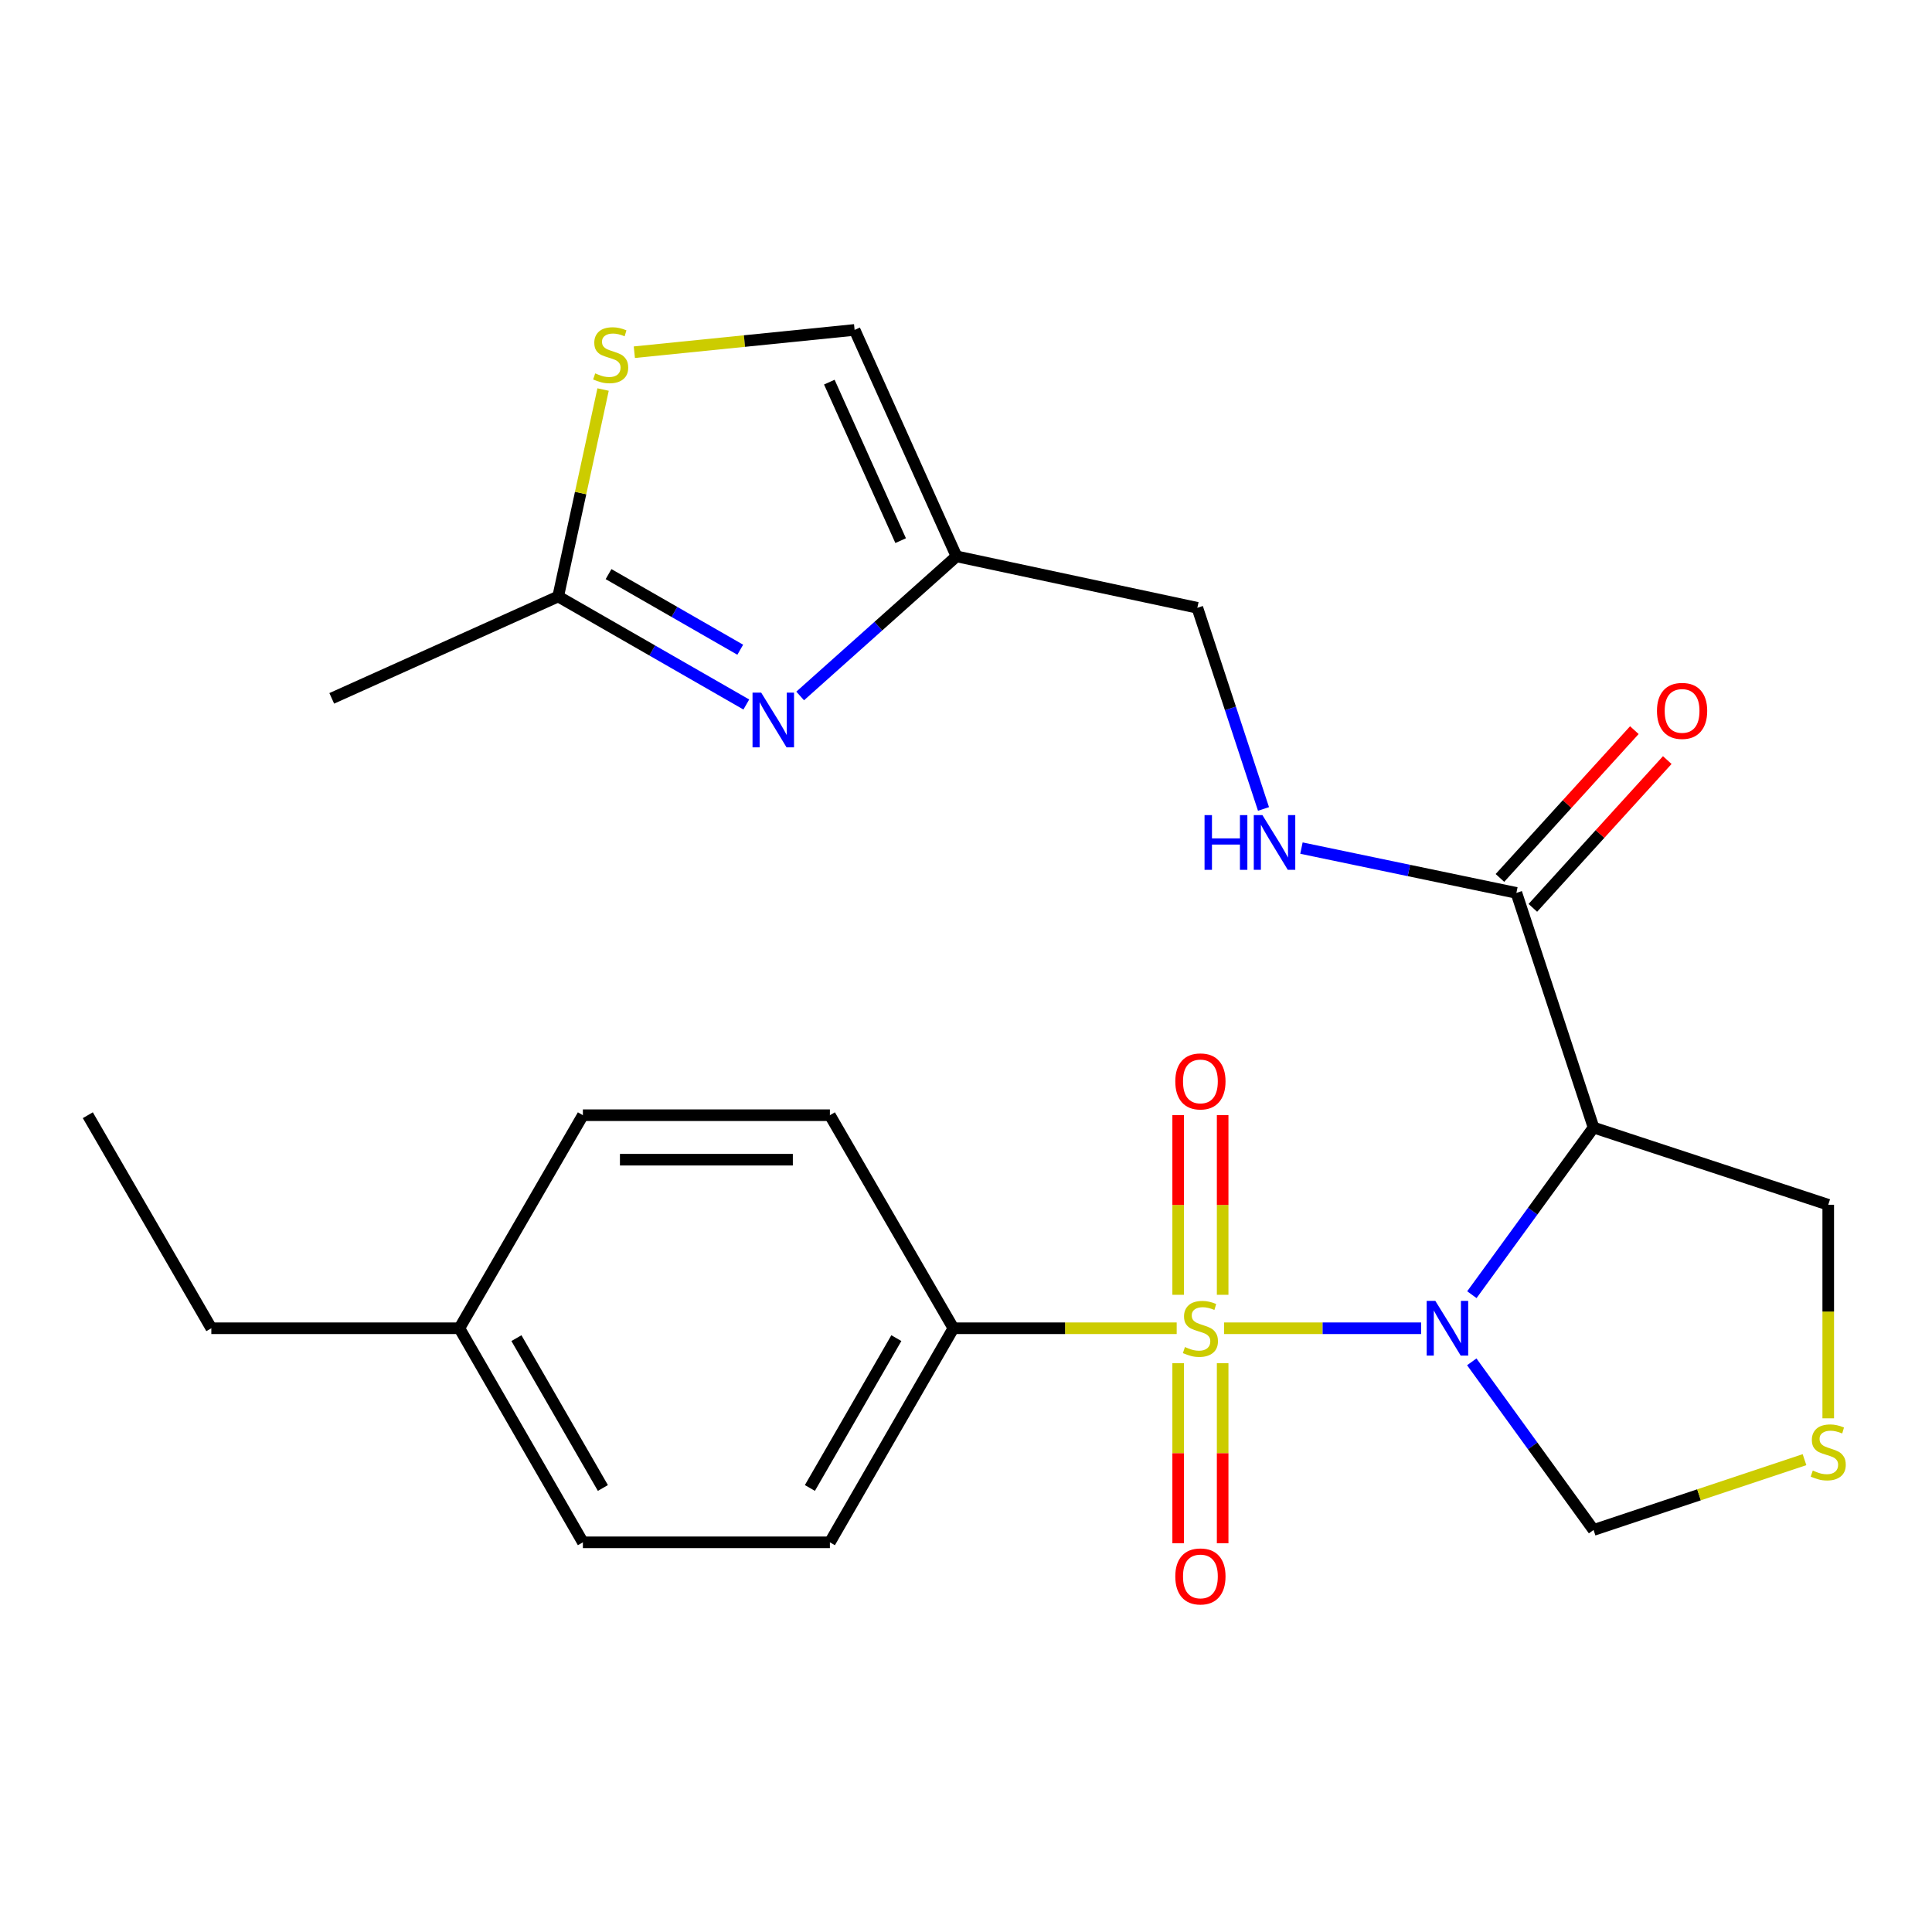 <?xml version='1.0' encoding='iso-8859-1'?>
<svg version='1.1' baseProfile='full'
              xmlns='http://www.w3.org/2000/svg'
                      xmlns:rdkit='http://www.rdkit.org/xml'
                      xmlns:xlink='http://www.w3.org/1999/xlink'
                  xml:space='preserve'
width='1000px' height='1000px' viewBox='0 0 1000 1000'>
<!-- END OF HEADER -->
<rect style='opacity:1.0;fill:#FFFFFF;stroke:none' width='1000' height='1000' x='0' y='0'> </rect>
<path class='bond-0' d='M 633.606,687.504 L 684.584,687.504' style='fill:none;fill-rule:evenodd;stroke:#CCCC00;stroke-width:6px;stroke-linecap:butt;stroke-linejoin:miter;stroke-opacity:1' />
<path class='bond-0' d='M 684.584,687.504 L 735.561,687.504' style='fill:none;fill-rule:evenodd;stroke:#0000FF;stroke-width:6px;stroke-linecap:butt;stroke-linejoin:miter;stroke-opacity:1' />
<path class='bond-7' d='M 609.053,687.504 L 551.267,687.504' style='fill:none;fill-rule:evenodd;stroke:#CCCC00;stroke-width:6px;stroke-linecap:butt;stroke-linejoin:miter;stroke-opacity:1' />
<path class='bond-7' d='M 551.267,687.504 L 493.481,687.504' style='fill:none;fill-rule:evenodd;stroke:#000000;stroke-width:6px;stroke-linecap:butt;stroke-linejoin:miter;stroke-opacity:1' />
<path class='bond-9' d='M 609.818,705.593 L 609.818,752.197' style='fill:none;fill-rule:evenodd;stroke:#CCCC00;stroke-width:6px;stroke-linecap:butt;stroke-linejoin:miter;stroke-opacity:1' />
<path class='bond-9' d='M 609.818,752.197 L 609.818,798.8' style='fill:none;fill-rule:evenodd;stroke:#FF0000;stroke-width:6px;stroke-linecap:butt;stroke-linejoin:miter;stroke-opacity:1' />
<path class='bond-9' d='M 632.842,705.593 L 632.842,752.197' style='fill:none;fill-rule:evenodd;stroke:#CCCC00;stroke-width:6px;stroke-linecap:butt;stroke-linejoin:miter;stroke-opacity:1' />
<path class='bond-9' d='M 632.842,752.197 L 632.842,798.8' style='fill:none;fill-rule:evenodd;stroke:#FF0000;stroke-width:6px;stroke-linecap:butt;stroke-linejoin:miter;stroke-opacity:1' />
<path class='bond-10' d='M 632.842,670.188 L 632.842,623.683' style='fill:none;fill-rule:evenodd;stroke:#CCCC00;stroke-width:6px;stroke-linecap:butt;stroke-linejoin:miter;stroke-opacity:1' />
<path class='bond-10' d='M 632.842,623.683 L 632.842,577.179' style='fill:none;fill-rule:evenodd;stroke:#FF0000;stroke-width:6px;stroke-linecap:butt;stroke-linejoin:miter;stroke-opacity:1' />
<path class='bond-10' d='M 609.818,670.188 L 609.818,623.683' style='fill:none;fill-rule:evenodd;stroke:#CCCC00;stroke-width:6px;stroke-linecap:butt;stroke-linejoin:miter;stroke-opacity:1' />
<path class='bond-10' d='M 609.818,623.683 L 609.818,577.179' style='fill:none;fill-rule:evenodd;stroke:#FF0000;stroke-width:6px;stroke-linecap:butt;stroke-linejoin:miter;stroke-opacity:1' />
<path class='bond-1' d='M 761.84,670.132 L 793.333,626.879' style='fill:none;fill-rule:evenodd;stroke:#0000FF;stroke-width:6px;stroke-linecap:butt;stroke-linejoin:miter;stroke-opacity:1' />
<path class='bond-1' d='M 793.333,626.879 L 824.826,583.626' style='fill:none;fill-rule:evenodd;stroke:#000000;stroke-width:6px;stroke-linecap:butt;stroke-linejoin:miter;stroke-opacity:1' />
<path class='bond-8' d='M 761.784,704.887 L 793.305,748.397' style='fill:none;fill-rule:evenodd;stroke:#0000FF;stroke-width:6px;stroke-linecap:butt;stroke-linejoin:miter;stroke-opacity:1' />
<path class='bond-8' d='M 793.305,748.397 L 824.826,791.906' style='fill:none;fill-rule:evenodd;stroke:#000000;stroke-width:6px;stroke-linecap:butt;stroke-linejoin:miter;stroke-opacity:1' />
<path class='bond-3' d='M 824.826,583.626 L 784.879,462.16' style='fill:none;fill-rule:evenodd;stroke:#000000;stroke-width:6px;stroke-linecap:butt;stroke-linejoin:miter;stroke-opacity:1' />
<path class='bond-16' d='M 824.826,583.626 L 946.292,623.586' style='fill:none;fill-rule:evenodd;stroke:#000000;stroke-width:6px;stroke-linecap:butt;stroke-linejoin:miter;stroke-opacity:1' />
<path class='bond-2' d='M 414.164,360.23 L 454.622,324.1' style='fill:none;fill-rule:evenodd;stroke:#0000FF;stroke-width:6px;stroke-linecap:butt;stroke-linejoin:miter;stroke-opacity:1' />
<path class='bond-2' d='M 454.622,324.1 L 495.08,287.969' style='fill:none;fill-rule:evenodd;stroke:#000000;stroke-width:6px;stroke-linecap:butt;stroke-linejoin:miter;stroke-opacity:1' />
<path class='bond-5' d='M 386.296,364.652 L 337.603,336.697' style='fill:none;fill-rule:evenodd;stroke:#0000FF;stroke-width:6px;stroke-linecap:butt;stroke-linejoin:miter;stroke-opacity:1' />
<path class='bond-5' d='M 337.603,336.697 L 288.911,308.742' style='fill:none;fill-rule:evenodd;stroke:#000000;stroke-width:6px;stroke-linecap:butt;stroke-linejoin:miter;stroke-opacity:1' />
<path class='bond-5' d='M 383.152,336.297 L 349.067,316.729' style='fill:none;fill-rule:evenodd;stroke:#0000FF;stroke-width:6px;stroke-linecap:butt;stroke-linejoin:miter;stroke-opacity:1' />
<path class='bond-5' d='M 349.067,316.729 L 314.982,297.161' style='fill:none;fill-rule:evenodd;stroke:#000000;stroke-width:6px;stroke-linecap:butt;stroke-linejoin:miter;stroke-opacity:1' />
<path class='bond-13' d='M 784.879,462.16 L 729.253,450.566' style='fill:none;fill-rule:evenodd;stroke:#000000;stroke-width:6px;stroke-linecap:butt;stroke-linejoin:miter;stroke-opacity:1' />
<path class='bond-13' d='M 729.253,450.566 L 673.628,438.971' style='fill:none;fill-rule:evenodd;stroke:#0000FF;stroke-width:6px;stroke-linecap:butt;stroke-linejoin:miter;stroke-opacity:1' />
<path class='bond-14' d='M 793.395,469.907 L 828.184,431.662' style='fill:none;fill-rule:evenodd;stroke:#000000;stroke-width:6px;stroke-linecap:butt;stroke-linejoin:miter;stroke-opacity:1' />
<path class='bond-14' d='M 828.184,431.662 L 862.974,393.417' style='fill:none;fill-rule:evenodd;stroke:#FF0000;stroke-width:6px;stroke-linecap:butt;stroke-linejoin:miter;stroke-opacity:1' />
<path class='bond-14' d='M 776.363,454.414 L 811.152,416.169' style='fill:none;fill-rule:evenodd;stroke:#000000;stroke-width:6px;stroke-linecap:butt;stroke-linejoin:miter;stroke-opacity:1' />
<path class='bond-14' d='M 811.152,416.169 L 845.942,377.924' style='fill:none;fill-rule:evenodd;stroke:#FF0000;stroke-width:6px;stroke-linecap:butt;stroke-linejoin:miter;stroke-opacity:1' />
<path class='bond-4' d='M 495.08,287.969 L 619.744,314.6' style='fill:none;fill-rule:evenodd;stroke:#000000;stroke-width:6px;stroke-linecap:butt;stroke-linejoin:miter;stroke-opacity:1' />
<path class='bond-11' d='M 495.08,287.969 L 442.342,170.763' style='fill:none;fill-rule:evenodd;stroke:#000000;stroke-width:6px;stroke-linecap:butt;stroke-linejoin:miter;stroke-opacity:1' />
<path class='bond-11' d='M 466.173,279.836 L 429.256,197.791' style='fill:none;fill-rule:evenodd;stroke:#000000;stroke-width:6px;stroke-linecap:butt;stroke-linejoin:miter;stroke-opacity:1' />
<path class='bond-22' d='M 288.911,308.742 L 171.717,361.468' style='fill:none;fill-rule:evenodd;stroke:#000000;stroke-width:6px;stroke-linecap:butt;stroke-linejoin:miter;stroke-opacity:1' />
<path class='bond-27' d='M 288.911,308.742 L 300.533,255.183' style='fill:none;fill-rule:evenodd;stroke:#000000;stroke-width:6px;stroke-linecap:butt;stroke-linejoin:miter;stroke-opacity:1' />
<path class='bond-27' d='M 300.533,255.183 L 312.155,201.624' style='fill:none;fill-rule:evenodd;stroke:#CCCC00;stroke-width:6px;stroke-linecap:butt;stroke-linejoin:miter;stroke-opacity:1' />
<path class='bond-6' d='M 328.332,182.301 L 385.337,176.532' style='fill:none;fill-rule:evenodd;stroke:#CCCC00;stroke-width:6px;stroke-linecap:butt;stroke-linejoin:miter;stroke-opacity:1' />
<path class='bond-6' d='M 385.337,176.532 L 442.342,170.763' style='fill:none;fill-rule:evenodd;stroke:#000000;stroke-width:6px;stroke-linecap:butt;stroke-linejoin:miter;stroke-opacity:1' />
<path class='bond-17' d='M 493.481,687.504 L 429.55,798.302' style='fill:none;fill-rule:evenodd;stroke:#000000;stroke-width:6px;stroke-linecap:butt;stroke-linejoin:miter;stroke-opacity:1' />
<path class='bond-17' d='M 463.949,692.617 L 419.197,770.175' style='fill:none;fill-rule:evenodd;stroke:#000000;stroke-width:6px;stroke-linecap:butt;stroke-linejoin:miter;stroke-opacity:1' />
<path class='bond-18' d='M 493.481,687.504 L 429.55,577.231' style='fill:none;fill-rule:evenodd;stroke:#000000;stroke-width:6px;stroke-linecap:butt;stroke-linejoin:miter;stroke-opacity:1' />
<path class='bond-12' d='M 824.826,791.906 L 879.418,773.716' style='fill:none;fill-rule:evenodd;stroke:#000000;stroke-width:6px;stroke-linecap:butt;stroke-linejoin:miter;stroke-opacity:1' />
<path class='bond-12' d='M 879.418,773.716 L 934.011,755.527' style='fill:none;fill-rule:evenodd;stroke:#CCCC00;stroke-width:6px;stroke-linecap:butt;stroke-linejoin:miter;stroke-opacity:1' />
<path class='bond-25' d='M 946.292,734.118 L 946.292,678.852' style='fill:none;fill-rule:evenodd;stroke:#CCCC00;stroke-width:6px;stroke-linecap:butt;stroke-linejoin:miter;stroke-opacity:1' />
<path class='bond-25' d='M 946.292,678.852 L 946.292,623.586' style='fill:none;fill-rule:evenodd;stroke:#000000;stroke-width:6px;stroke-linecap:butt;stroke-linejoin:miter;stroke-opacity:1' />
<path class='bond-15' d='M 653.983,418.71 L 636.863,366.655' style='fill:none;fill-rule:evenodd;stroke:#0000FF;stroke-width:6px;stroke-linecap:butt;stroke-linejoin:miter;stroke-opacity:1' />
<path class='bond-15' d='M 636.863,366.655 L 619.744,314.6' style='fill:none;fill-rule:evenodd;stroke:#000000;stroke-width:6px;stroke-linecap:butt;stroke-linejoin:miter;stroke-opacity:1' />
<path class='bond-19' d='M 429.55,798.302 L 301.702,798.302' style='fill:none;fill-rule:evenodd;stroke:#000000;stroke-width:6px;stroke-linecap:butt;stroke-linejoin:miter;stroke-opacity:1' />
<path class='bond-20' d='M 429.55,577.231 L 301.702,577.231' style='fill:none;fill-rule:evenodd;stroke:#000000;stroke-width:6px;stroke-linecap:butt;stroke-linejoin:miter;stroke-opacity:1' />
<path class='bond-20' d='M 410.373,600.255 L 320.879,600.255' style='fill:none;fill-rule:evenodd;stroke:#000000;stroke-width:6px;stroke-linecap:butt;stroke-linejoin:miter;stroke-opacity:1' />
<path class='bond-26' d='M 301.702,798.302 L 237.771,687.504' style='fill:none;fill-rule:evenodd;stroke:#000000;stroke-width:6px;stroke-linecap:butt;stroke-linejoin:miter;stroke-opacity:1' />
<path class='bond-26' d='M 312.055,770.175 L 267.303,692.617' style='fill:none;fill-rule:evenodd;stroke:#000000;stroke-width:6px;stroke-linecap:butt;stroke-linejoin:miter;stroke-opacity:1' />
<path class='bond-21' d='M 301.702,577.231 L 237.771,687.504' style='fill:none;fill-rule:evenodd;stroke:#000000;stroke-width:6px;stroke-linecap:butt;stroke-linejoin:miter;stroke-opacity:1' />
<path class='bond-23' d='M 237.771,687.504 L 109.385,687.504' style='fill:none;fill-rule:evenodd;stroke:#000000;stroke-width:6px;stroke-linecap:butt;stroke-linejoin:miter;stroke-opacity:1' />
<path class='bond-24' d='M 109.385,687.504 L 45.455,577.231' style='fill:none;fill-rule:evenodd;stroke:#000000;stroke-width:6px;stroke-linecap:butt;stroke-linejoin:miter;stroke-opacity:1' />
<path  class='atom-0' d='M 613.33 697.224
Q 613.65 697.344, 614.97 697.904
Q 616.29 698.464, 617.73 698.824
Q 619.21 699.144, 620.65 699.144
Q 623.33 699.144, 624.89 697.864
Q 626.45 696.544, 626.45 694.264
Q 626.45 692.704, 625.65 691.744
Q 624.89 690.784, 623.69 690.264
Q 622.49 689.744, 620.49 689.144
Q 617.97 688.384, 616.45 687.664
Q 614.97 686.944, 613.89 685.424
Q 612.85 683.904, 612.85 681.344
Q 612.85 677.784, 615.25 675.584
Q 617.69 673.384, 622.49 673.384
Q 625.77 673.384, 629.49 674.944
L 628.57 678.024
Q 625.17 676.624, 622.61 676.624
Q 619.85 676.624, 618.33 677.784
Q 616.81 678.904, 616.85 680.864
Q 616.85 682.384, 617.61 683.304
Q 618.41 684.224, 619.53 684.744
Q 620.69 685.264, 622.61 685.864
Q 625.17 686.664, 626.69 687.464
Q 628.21 688.264, 629.29 689.904
Q 630.41 691.504, 630.41 694.264
Q 630.41 698.184, 627.77 700.304
Q 625.17 702.384, 620.81 702.384
Q 618.29 702.384, 616.37 701.824
Q 614.49 701.304, 612.25 700.384
L 613.33 697.224
' fill='#CCCC00'/>
<path  class='atom-1' d='M 742.931 673.344
L 752.211 688.344
Q 753.131 689.824, 754.611 692.504
Q 756.091 695.184, 756.171 695.344
L 756.171 673.344
L 759.931 673.344
L 759.931 701.664
L 756.051 701.664
L 746.091 685.264
Q 744.931 683.344, 743.691 681.144
Q 742.491 678.944, 742.131 678.264
L 742.131 701.664
L 738.451 701.664
L 738.451 673.344
L 742.931 673.344
' fill='#0000FF'/>
<path  class='atom-3' d='M 393.986 358.5
L 403.266 373.5
Q 404.186 374.98, 405.666 377.66
Q 407.146 380.34, 407.226 380.5
L 407.226 358.5
L 410.986 358.5
L 410.986 386.82
L 407.106 386.82
L 397.146 370.42
Q 395.986 368.5, 394.746 366.3
Q 393.546 364.1, 393.186 363.42
L 393.186 386.82
L 389.506 386.82
L 389.506 358.5
L 393.986 358.5
' fill='#0000FF'/>
<path  class='atom-7' d='M 308.079 193.261
Q 308.399 193.381, 309.719 193.941
Q 311.039 194.501, 312.479 194.861
Q 313.959 195.181, 315.399 195.181
Q 318.079 195.181, 319.639 193.901
Q 321.199 192.581, 321.199 190.301
Q 321.199 188.741, 320.399 187.781
Q 319.639 186.821, 318.439 186.301
Q 317.239 185.781, 315.239 185.181
Q 312.719 184.421, 311.199 183.701
Q 309.719 182.981, 308.639 181.461
Q 307.599 179.941, 307.599 177.381
Q 307.599 173.821, 309.999 171.621
Q 312.439 169.421, 317.239 169.421
Q 320.519 169.421, 324.239 170.981
L 323.319 174.061
Q 319.919 172.661, 317.359 172.661
Q 314.599 172.661, 313.079 173.821
Q 311.559 174.941, 311.599 176.901
Q 311.599 178.421, 312.359 179.341
Q 313.159 180.261, 314.279 180.781
Q 315.439 181.301, 317.359 181.901
Q 319.919 182.701, 321.439 183.501
Q 322.959 184.301, 324.039 185.941
Q 325.159 187.541, 325.159 190.301
Q 325.159 194.221, 322.519 196.341
Q 319.919 198.421, 315.559 198.421
Q 313.039 198.421, 311.119 197.861
Q 309.239 197.341, 306.999 196.421
L 308.079 193.261
' fill='#CCCC00'/>
<path  class='atom-10' d='M 608.33 815.957
Q 608.33 809.157, 611.69 805.357
Q 615.05 801.557, 621.33 801.557
Q 627.61 801.557, 630.97 805.357
Q 634.33 809.157, 634.33 815.957
Q 634.33 822.837, 630.93 826.757
Q 627.53 830.637, 621.33 830.637
Q 615.09 830.637, 611.69 826.757
Q 608.33 822.877, 608.33 815.957
M 621.33 827.437
Q 625.65 827.437, 627.97 824.557
Q 630.33 821.637, 630.33 815.957
Q 630.33 810.397, 627.97 807.597
Q 625.65 804.757, 621.33 804.757
Q 617.01 804.757, 614.65 807.557
Q 612.33 810.357, 612.33 815.957
Q 612.33 821.677, 614.65 824.557
Q 617.01 827.437, 621.33 827.437
' fill='#FF0000'/>
<path  class='atom-11' d='M 608.33 559.735
Q 608.33 552.935, 611.69 549.135
Q 615.05 545.335, 621.33 545.335
Q 627.61 545.335, 630.97 549.135
Q 634.33 552.935, 634.33 559.735
Q 634.33 566.615, 630.93 570.535
Q 627.53 574.415, 621.33 574.415
Q 615.09 574.415, 611.69 570.535
Q 608.33 566.655, 608.33 559.735
M 621.33 571.215
Q 625.65 571.215, 627.97 568.335
Q 630.33 565.415, 630.33 559.735
Q 630.33 554.175, 627.97 551.375
Q 625.65 548.535, 621.33 548.535
Q 617.01 548.535, 614.65 551.335
Q 612.33 554.135, 612.33 559.735
Q 612.33 565.455, 614.65 568.335
Q 617.01 571.215, 621.33 571.215
' fill='#FF0000'/>
<path  class='atom-13' d='M 938.292 761.155
Q 938.612 761.275, 939.932 761.835
Q 941.252 762.395, 942.692 762.755
Q 944.172 763.075, 945.612 763.075
Q 948.292 763.075, 949.852 761.795
Q 951.412 760.475, 951.412 758.195
Q 951.412 756.635, 950.612 755.675
Q 949.852 754.715, 948.652 754.195
Q 947.452 753.675, 945.452 753.075
Q 942.932 752.315, 941.412 751.595
Q 939.932 750.875, 938.852 749.355
Q 937.812 747.835, 937.812 745.275
Q 937.812 741.715, 940.212 739.515
Q 942.652 737.315, 947.452 737.315
Q 950.732 737.315, 954.452 738.875
L 953.532 741.955
Q 950.132 740.555, 947.572 740.555
Q 944.812 740.555, 943.292 741.715
Q 941.772 742.835, 941.812 744.795
Q 941.812 746.315, 942.572 747.235
Q 943.372 748.155, 944.492 748.675
Q 945.652 749.195, 947.572 749.795
Q 950.132 750.595, 951.652 751.395
Q 953.172 752.195, 954.252 753.835
Q 955.372 755.435, 955.372 758.195
Q 955.372 762.115, 952.732 764.235
Q 950.132 766.315, 945.772 766.315
Q 943.252 766.315, 941.332 765.755
Q 939.452 765.235, 937.212 764.315
L 938.292 761.155
' fill='#CCCC00'/>
<path  class='atom-14' d='M 623.471 421.906
L 627.311 421.906
L 627.311 433.946
L 641.791 433.946
L 641.791 421.906
L 645.631 421.906
L 645.631 450.226
L 641.791 450.226
L 641.791 437.146
L 627.311 437.146
L 627.311 450.226
L 623.471 450.226
L 623.471 421.906
' fill='#0000FF'/>
<path  class='atom-14' d='M 653.431 421.906
L 662.711 436.906
Q 663.631 438.386, 665.111 441.066
Q 666.591 443.746, 666.671 443.906
L 666.671 421.906
L 670.431 421.906
L 670.431 450.226
L 666.551 450.226
L 656.591 433.826
Q 655.431 431.906, 654.191 429.706
Q 652.991 427.506, 652.631 426.826
L 652.631 450.226
L 648.951 450.226
L 648.951 421.906
L 653.431 421.906
' fill='#0000FF'/>
<path  class='atom-15' d='M 857.644 367.956
Q 857.644 361.156, 861.004 357.356
Q 864.364 353.556, 870.644 353.556
Q 876.924 353.556, 880.284 357.356
Q 883.644 361.156, 883.644 367.956
Q 883.644 374.836, 880.244 378.756
Q 876.844 382.636, 870.644 382.636
Q 864.404 382.636, 861.004 378.756
Q 857.644 374.876, 857.644 367.956
M 870.644 379.436
Q 874.964 379.436, 877.284 376.556
Q 879.644 373.636, 879.644 367.956
Q 879.644 362.396, 877.284 359.596
Q 874.964 356.756, 870.644 356.756
Q 866.324 356.756, 863.964 359.556
Q 861.644 362.356, 861.644 367.956
Q 861.644 373.676, 863.964 376.556
Q 866.324 379.436, 870.644 379.436
' fill='#FF0000'/>
</svg>
